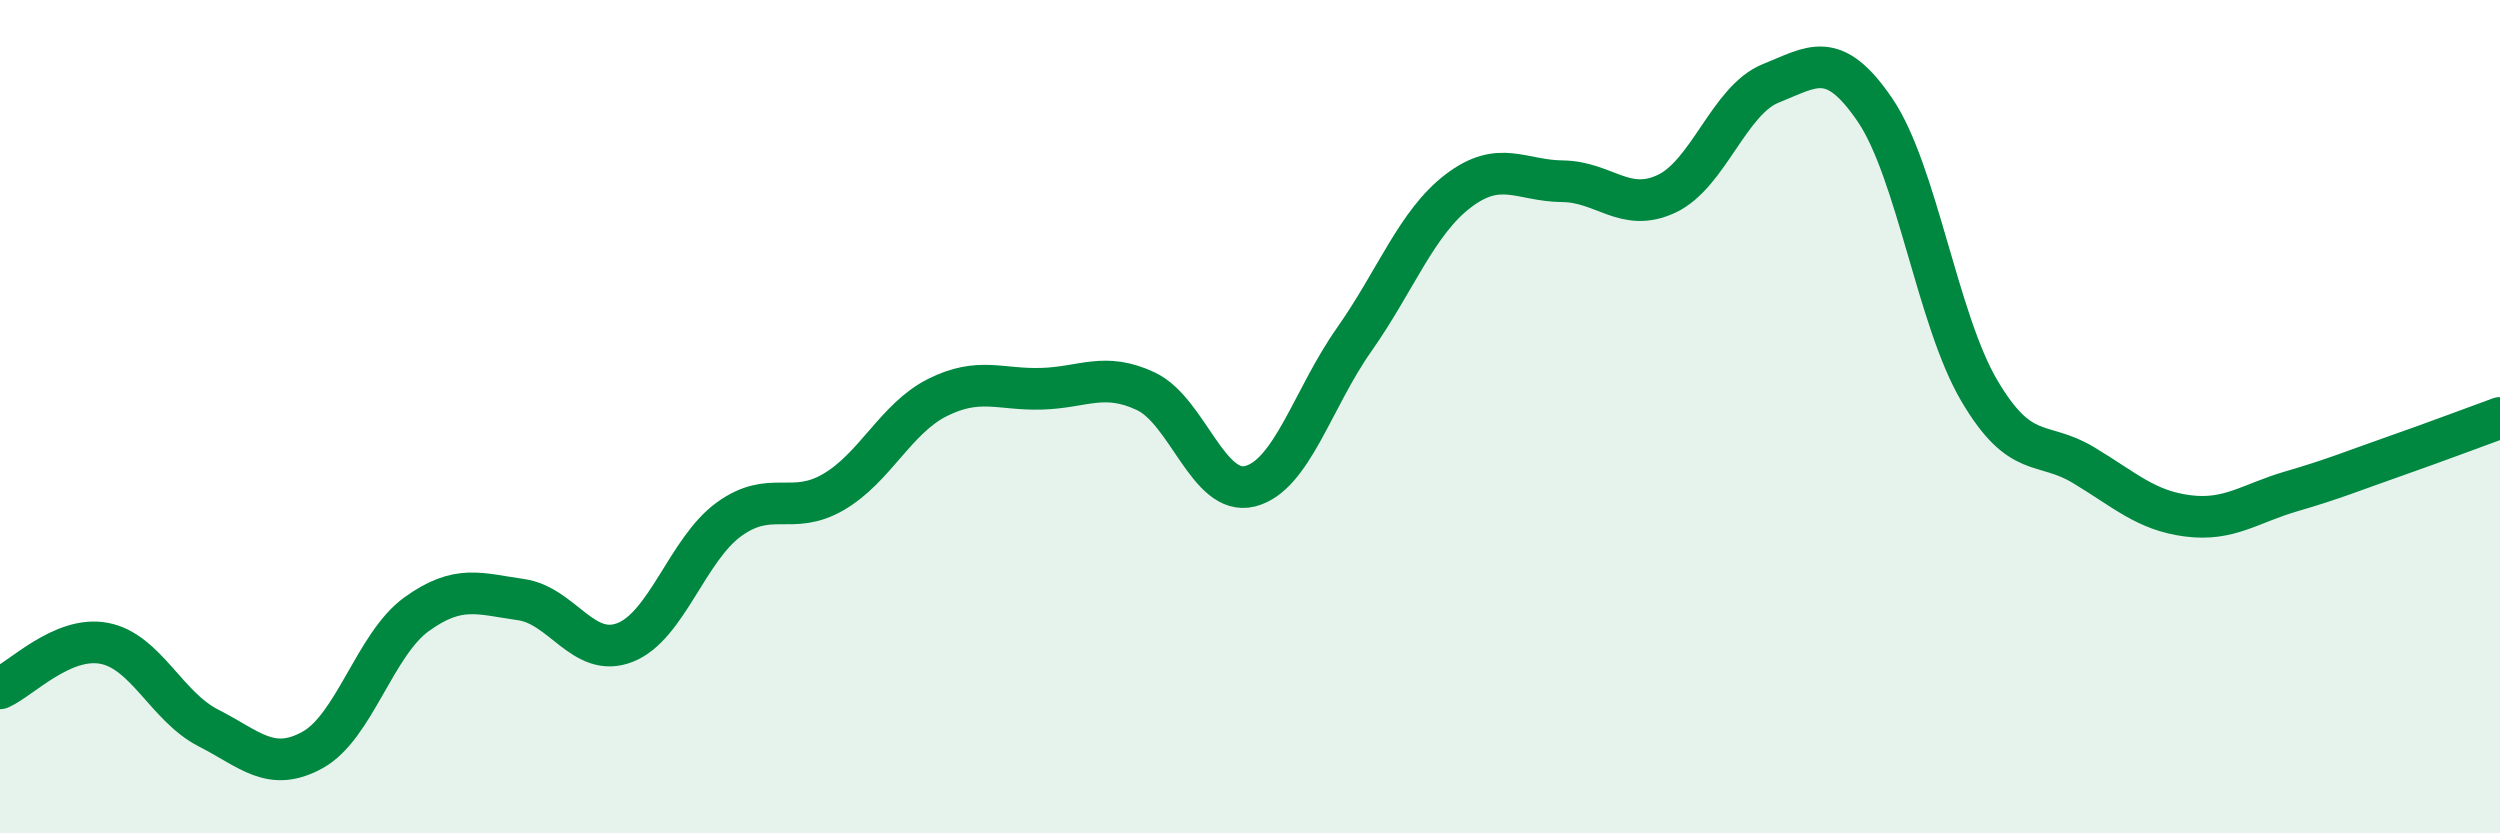 
    <svg width="60" height="20" viewBox="0 0 60 20" xmlns="http://www.w3.org/2000/svg">
      <path
        d="M 0,16.52 C 0.5,16.3 1.5,15.25 2.5,15.44 C 3.5,15.63 4,16.96 5,17.47 C 6,17.98 6.5,18.55 7.5,18 C 8.5,17.45 9,15.46 10,14.74 C 11,14.02 11.5,14.25 12.5,14.39 C 13.5,14.53 14,15.81 15,15.42 C 16,15.03 16.5,13.18 17.5,12.46 C 18.5,11.74 19,12.39 20,11.81 C 21,11.23 21.5,10.04 22.5,9.54 C 23.5,9.04 24,9.36 25,9.33 C 26,9.3 26.5,8.92 27.5,9.39 C 28.5,9.86 29,11.92 30,11.67 C 31,11.42 31.5,9.57 32.5,8.15 C 33.5,6.73 34,5.34 35,4.58 C 36,3.82 36.5,4.34 37.5,4.35 C 38.5,4.36 39,5.12 40,4.65 C 41,4.18 41.5,2.4 42.5,2 C 43.5,1.6 44,1.17 45,2.64 C 46,4.11 46.5,7.67 47.5,9.37 C 48.5,11.07 49,10.56 50,11.16 C 51,11.76 51.5,12.25 52.5,12.38 C 53.5,12.51 54,12.08 55,11.79 C 56,11.5 56.5,11.29 57.5,10.94 C 58.5,10.59 59.5,10.21 60,10.03L60 20L0 20Z"
        fill="#008740"
        opacity="0.1"
        stroke-linecap="round"
        stroke-linejoin="round"
      />
      <path
        d="M 0,16.52 C 0.5,16.3 1.5,15.25 2.5,15.44 C 3.5,15.63 4,16.96 5,17.47 C 6,17.98 6.5,18.55 7.5,18 C 8.5,17.45 9,15.46 10,14.74 C 11,14.02 11.5,14.25 12.5,14.39 C 13.5,14.53 14,15.81 15,15.42 C 16,15.03 16.5,13.18 17.5,12.46 C 18.5,11.74 19,12.39 20,11.81 C 21,11.23 21.5,10.04 22.5,9.54 C 23.5,9.04 24,9.36 25,9.33 C 26,9.3 26.5,8.92 27.5,9.39 C 28.5,9.86 29,11.92 30,11.67 C 31,11.42 31.5,9.57 32.5,8.15 C 33.5,6.73 34,5.34 35,4.58 C 36,3.82 36.5,4.34 37.5,4.35 C 38.5,4.36 39,5.12 40,4.65 C 41,4.18 41.5,2.4 42.5,2 C 43.5,1.6 44,1.17 45,2.64 C 46,4.11 46.5,7.67 47.5,9.37 C 48.5,11.07 49,10.56 50,11.16 C 51,11.76 51.5,12.25 52.5,12.38 C 53.5,12.51 54,12.08 55,11.79 C 56,11.5 56.5,11.29 57.5,10.94 C 58.5,10.59 59.5,10.21 60,10.03"
        stroke="#008740"
        stroke-width="1"
        fill="none"
        stroke-linecap="round"
        stroke-linejoin="round"
      />
    </svg>
  